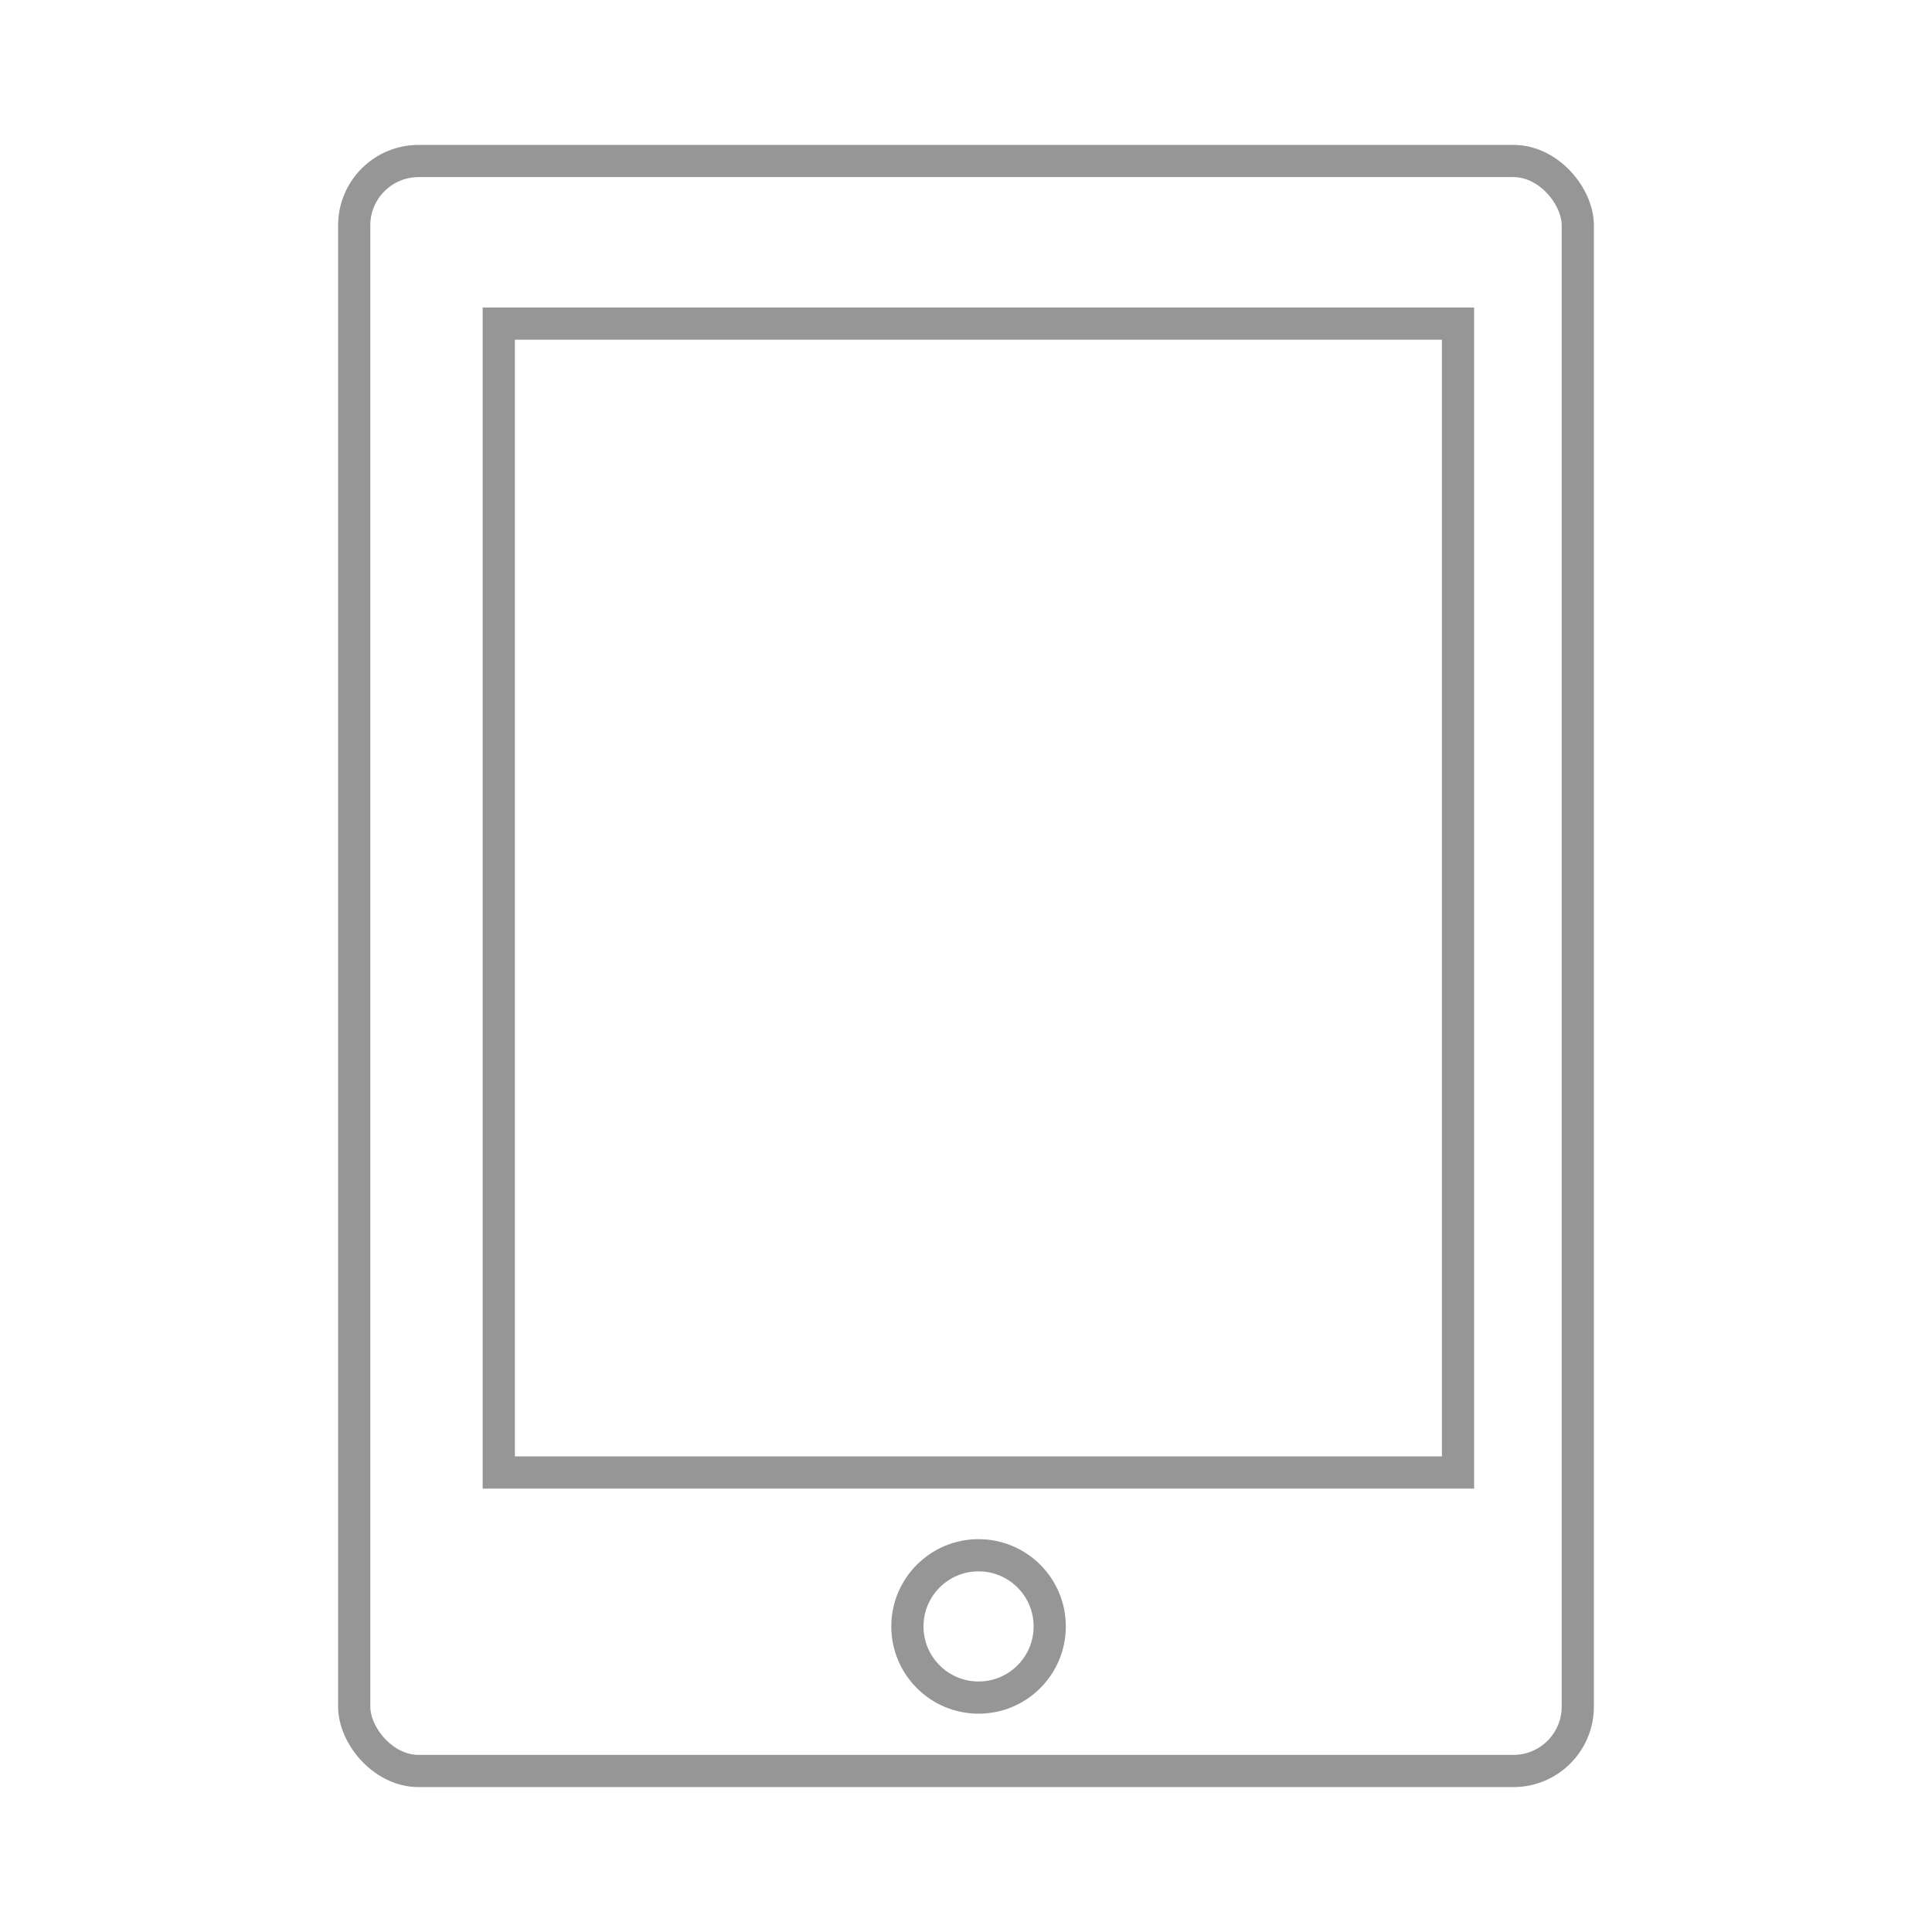 <svg xmlns="http://www.w3.org/2000/svg" viewBox="0 0 60 60"><defs><style>.cls-1,.cls-2{fill:none;}.cls-1{stroke:#969696;stroke-miterlimit:10;}</style></defs><title>support12</title><g id="レイヤー_2" data-name="レイヤー 2"><g id="レイヤー_1-2" data-name="レイヤー 1"><rect class="cls-1" x="11" y="5" width="38" height="50" rx="2" ry="2"/><rect class="cls-2" width="60" height="60"/><rect class="cls-1" x="15.49" y="10.05" width="29.79" height="35.68"/><circle class="cls-1" cx="30.39" cy="50.51" r="2.21"/></g></g></svg>